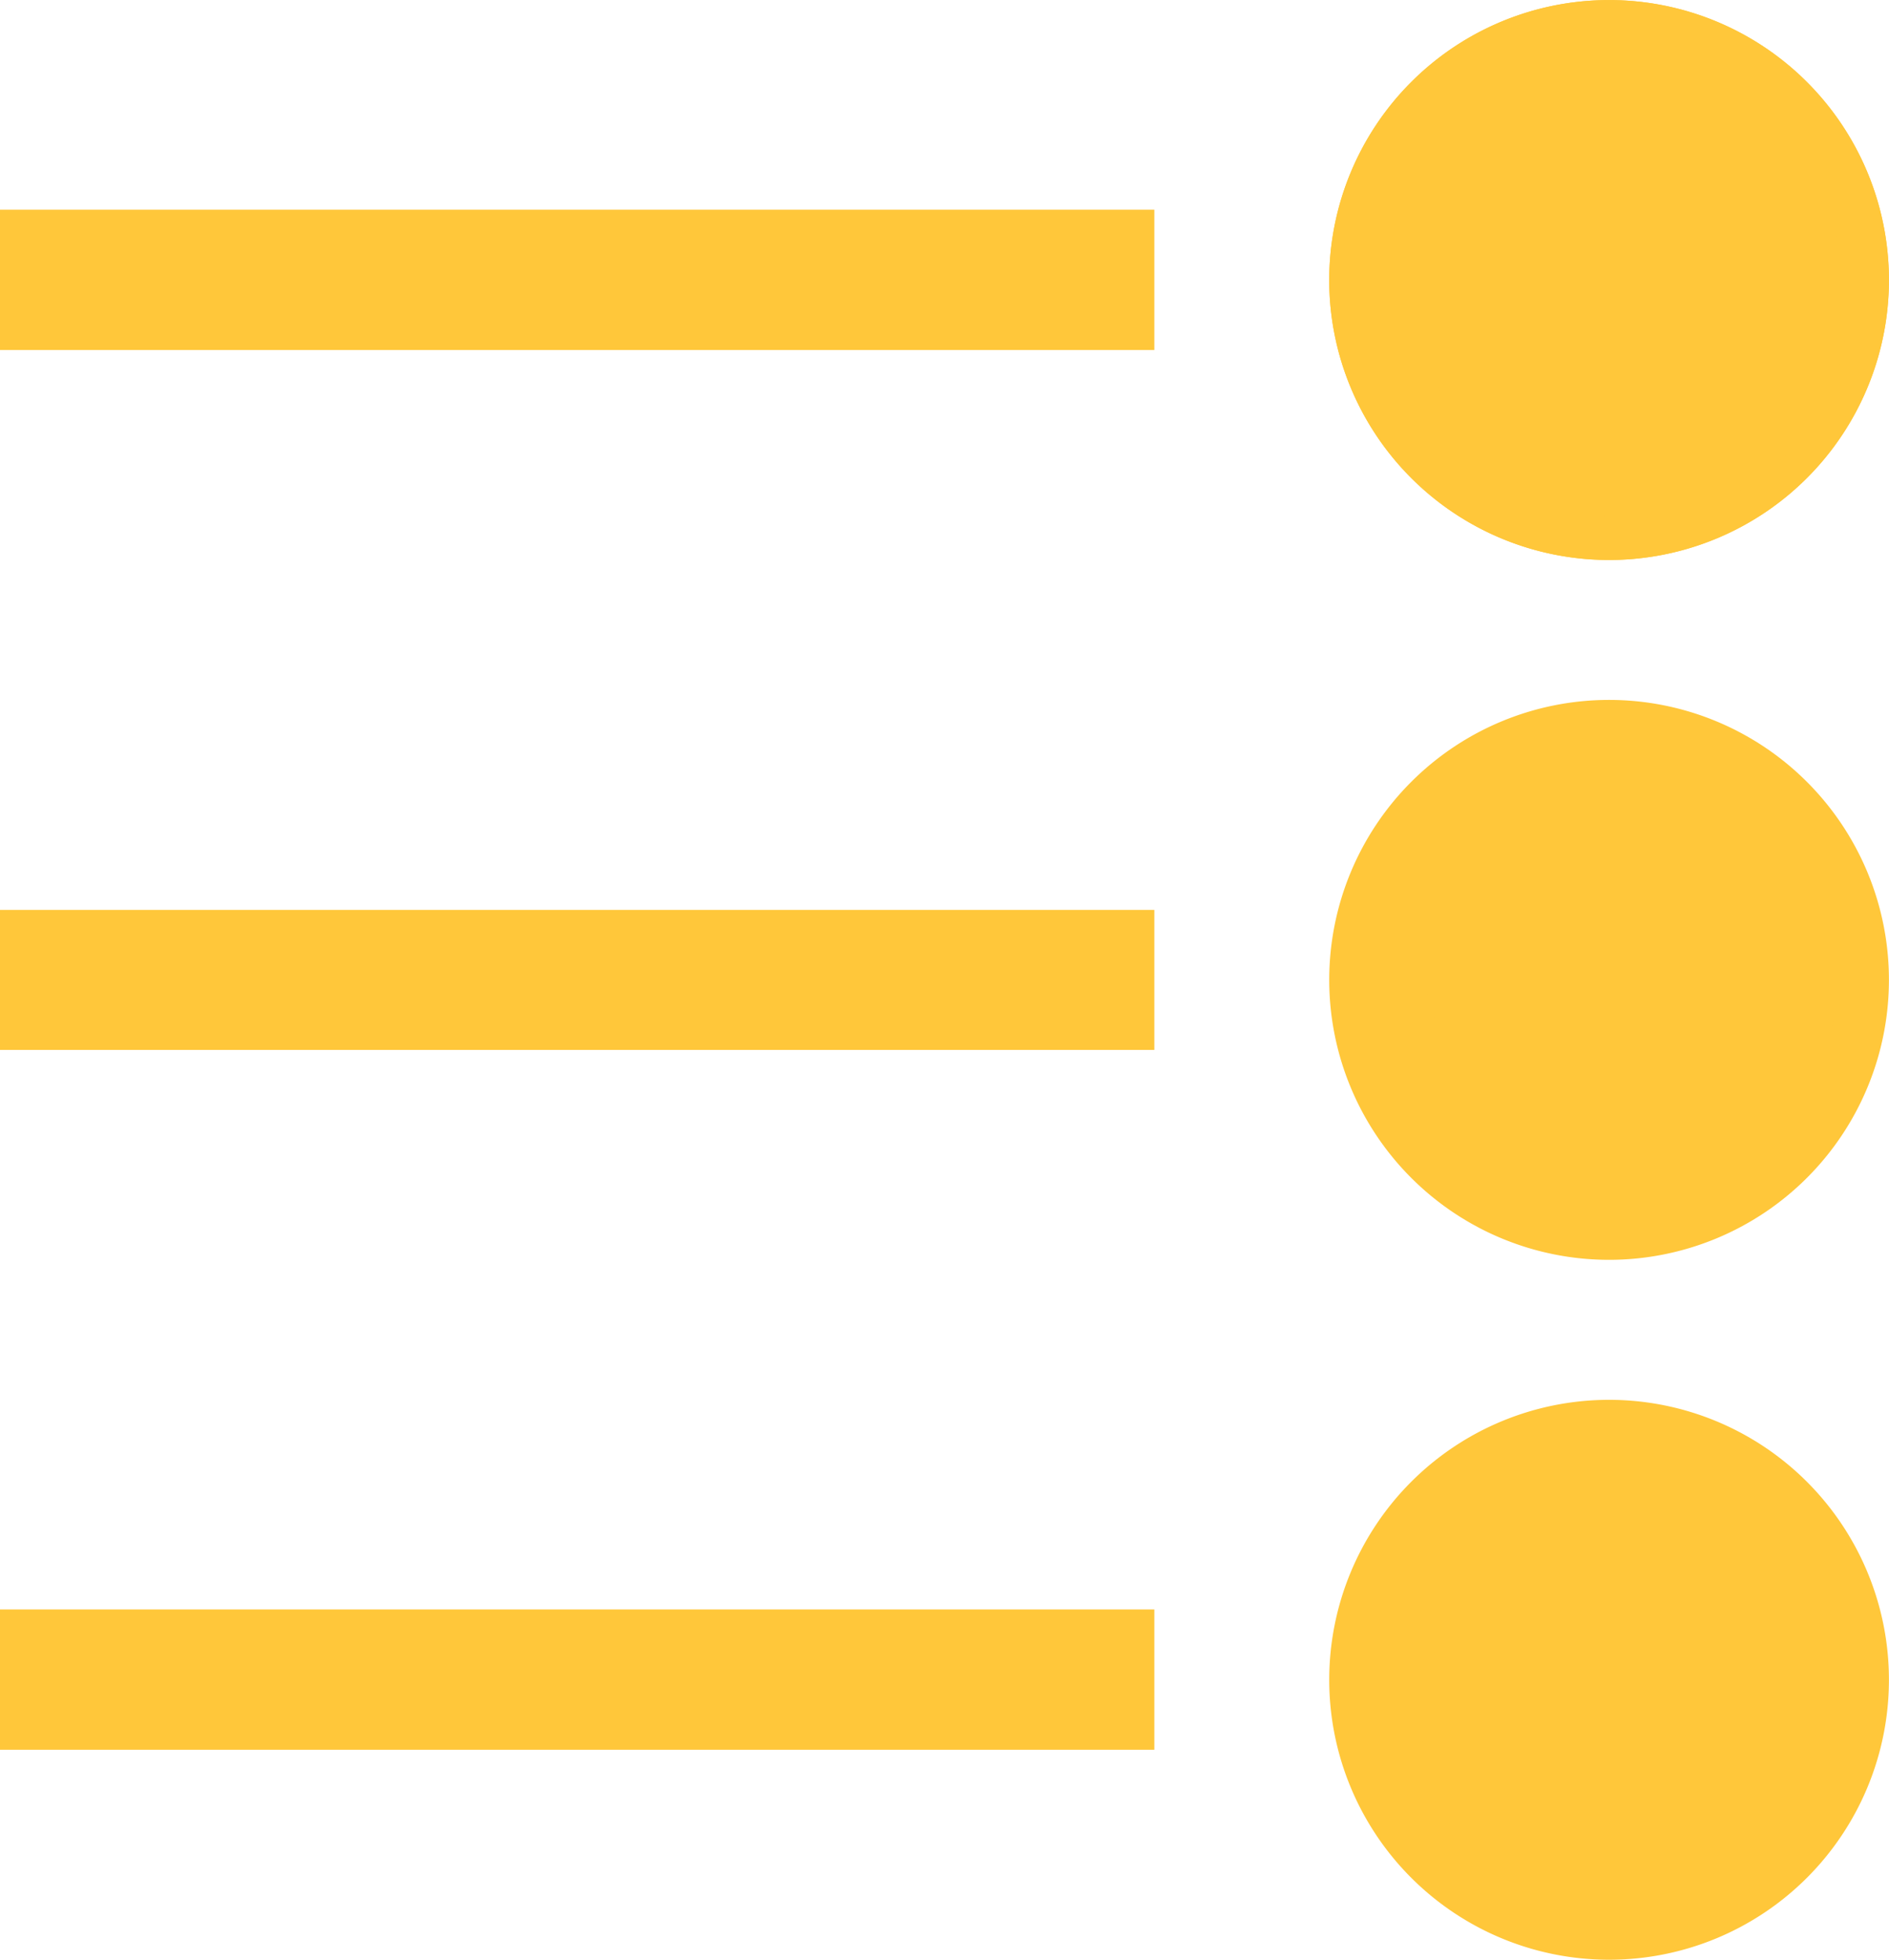 <svg xmlns="http://www.w3.org/2000/svg" width="26.602" height="27.587" viewBox="0 0 26.602 27.587">
    <defs>
        <style>
            .cls-1{fill:#ffc73a}
        </style>
    </defs>
    <g id="list" transform="rotate(180 14.707 14.919)">
        <path id="Caminho_79" data-name="Caminho 79" class="cls-1" d="M14.625 5.625h16.257V7.6H14.625z" transform="translate(-1.467 -.419)"/>
        <path id="Caminho_80" data-name="Caminho 80" class="cls-1" d="M2.813 6.191A3.941 3.941 0 1 0 6.754 2.25a3.941 3.941 0 0 0-3.941 3.941zm3.941-1.97a1.971 1.971 0 1 1-1.97 1.97 1.971 1.971 0 0 1 1.97-1.97z"/>
        <path id="Caminho_81" data-name="Caminho 81" class="cls-1" d="M14.625 16.875h16.257v1.971H14.625z" transform="translate(-1.467 -1.817)"/>
        <path id="Caminho_82" data-name="Caminho 82" class="cls-1" d="M6.754 21.382a3.941 3.941 0 1 0-3.941-3.941 3.941 3.941 0 0 0 3.941 3.941zm0-5.912a1.971 1.971 0 1 1-1.971 1.971 1.971 1.971 0 0 1 1.971-1.971z" transform="translate(0 -1.397)"/>
        <path id="Caminho_83" data-name="Caminho 83" class="cls-1" d="M14.625 28.125h16.257V30.1H14.625z" transform="translate(-1.467 -3.214)"/>
        <path id="Caminho_84" data-name="Caminho 84" class="cls-1" d="M6.754 32.632a3.941 3.941 0 1 0-3.941-3.941 3.941 3.941 0 0 0 3.941 3.941zm0-5.912a1.971 1.971 0 1 1-1.971 1.971 1.971 1.971 0 0 1 1.971-1.971z" transform="translate(0 -2.795)"/>
        <path id="Caminho_97" data-name="Caminho 97" class="cls-1" d="M6.754 32.632a3.941 3.941 0 1 0-3.941-3.941 3.941 3.941 0 0 0 3.941 3.941zm0-5.912a1.971 1.971 0 1 1-1.971 1.971 1.971 1.971 0 0 1 1.971-1.971z" transform="translate(0 -2.795)"/>
        <circle id="Elipse_139" data-name="Elipse 139" class="cls-1" cx="3" cy="3" r="3" transform="translate(3.392 22.543)"/>
        <circle id="Elipse_140" data-name="Elipse 140" class="cls-1" cx="3" cy="3" r="3" transform="translate(3.392 13.543)"/>
        <circle id="Elipse_141" data-name="Elipse 141" class="cls-1" cx="3" cy="3" r="3" transform="translate(3.392 2.543)"/>
    </g>
</svg>
